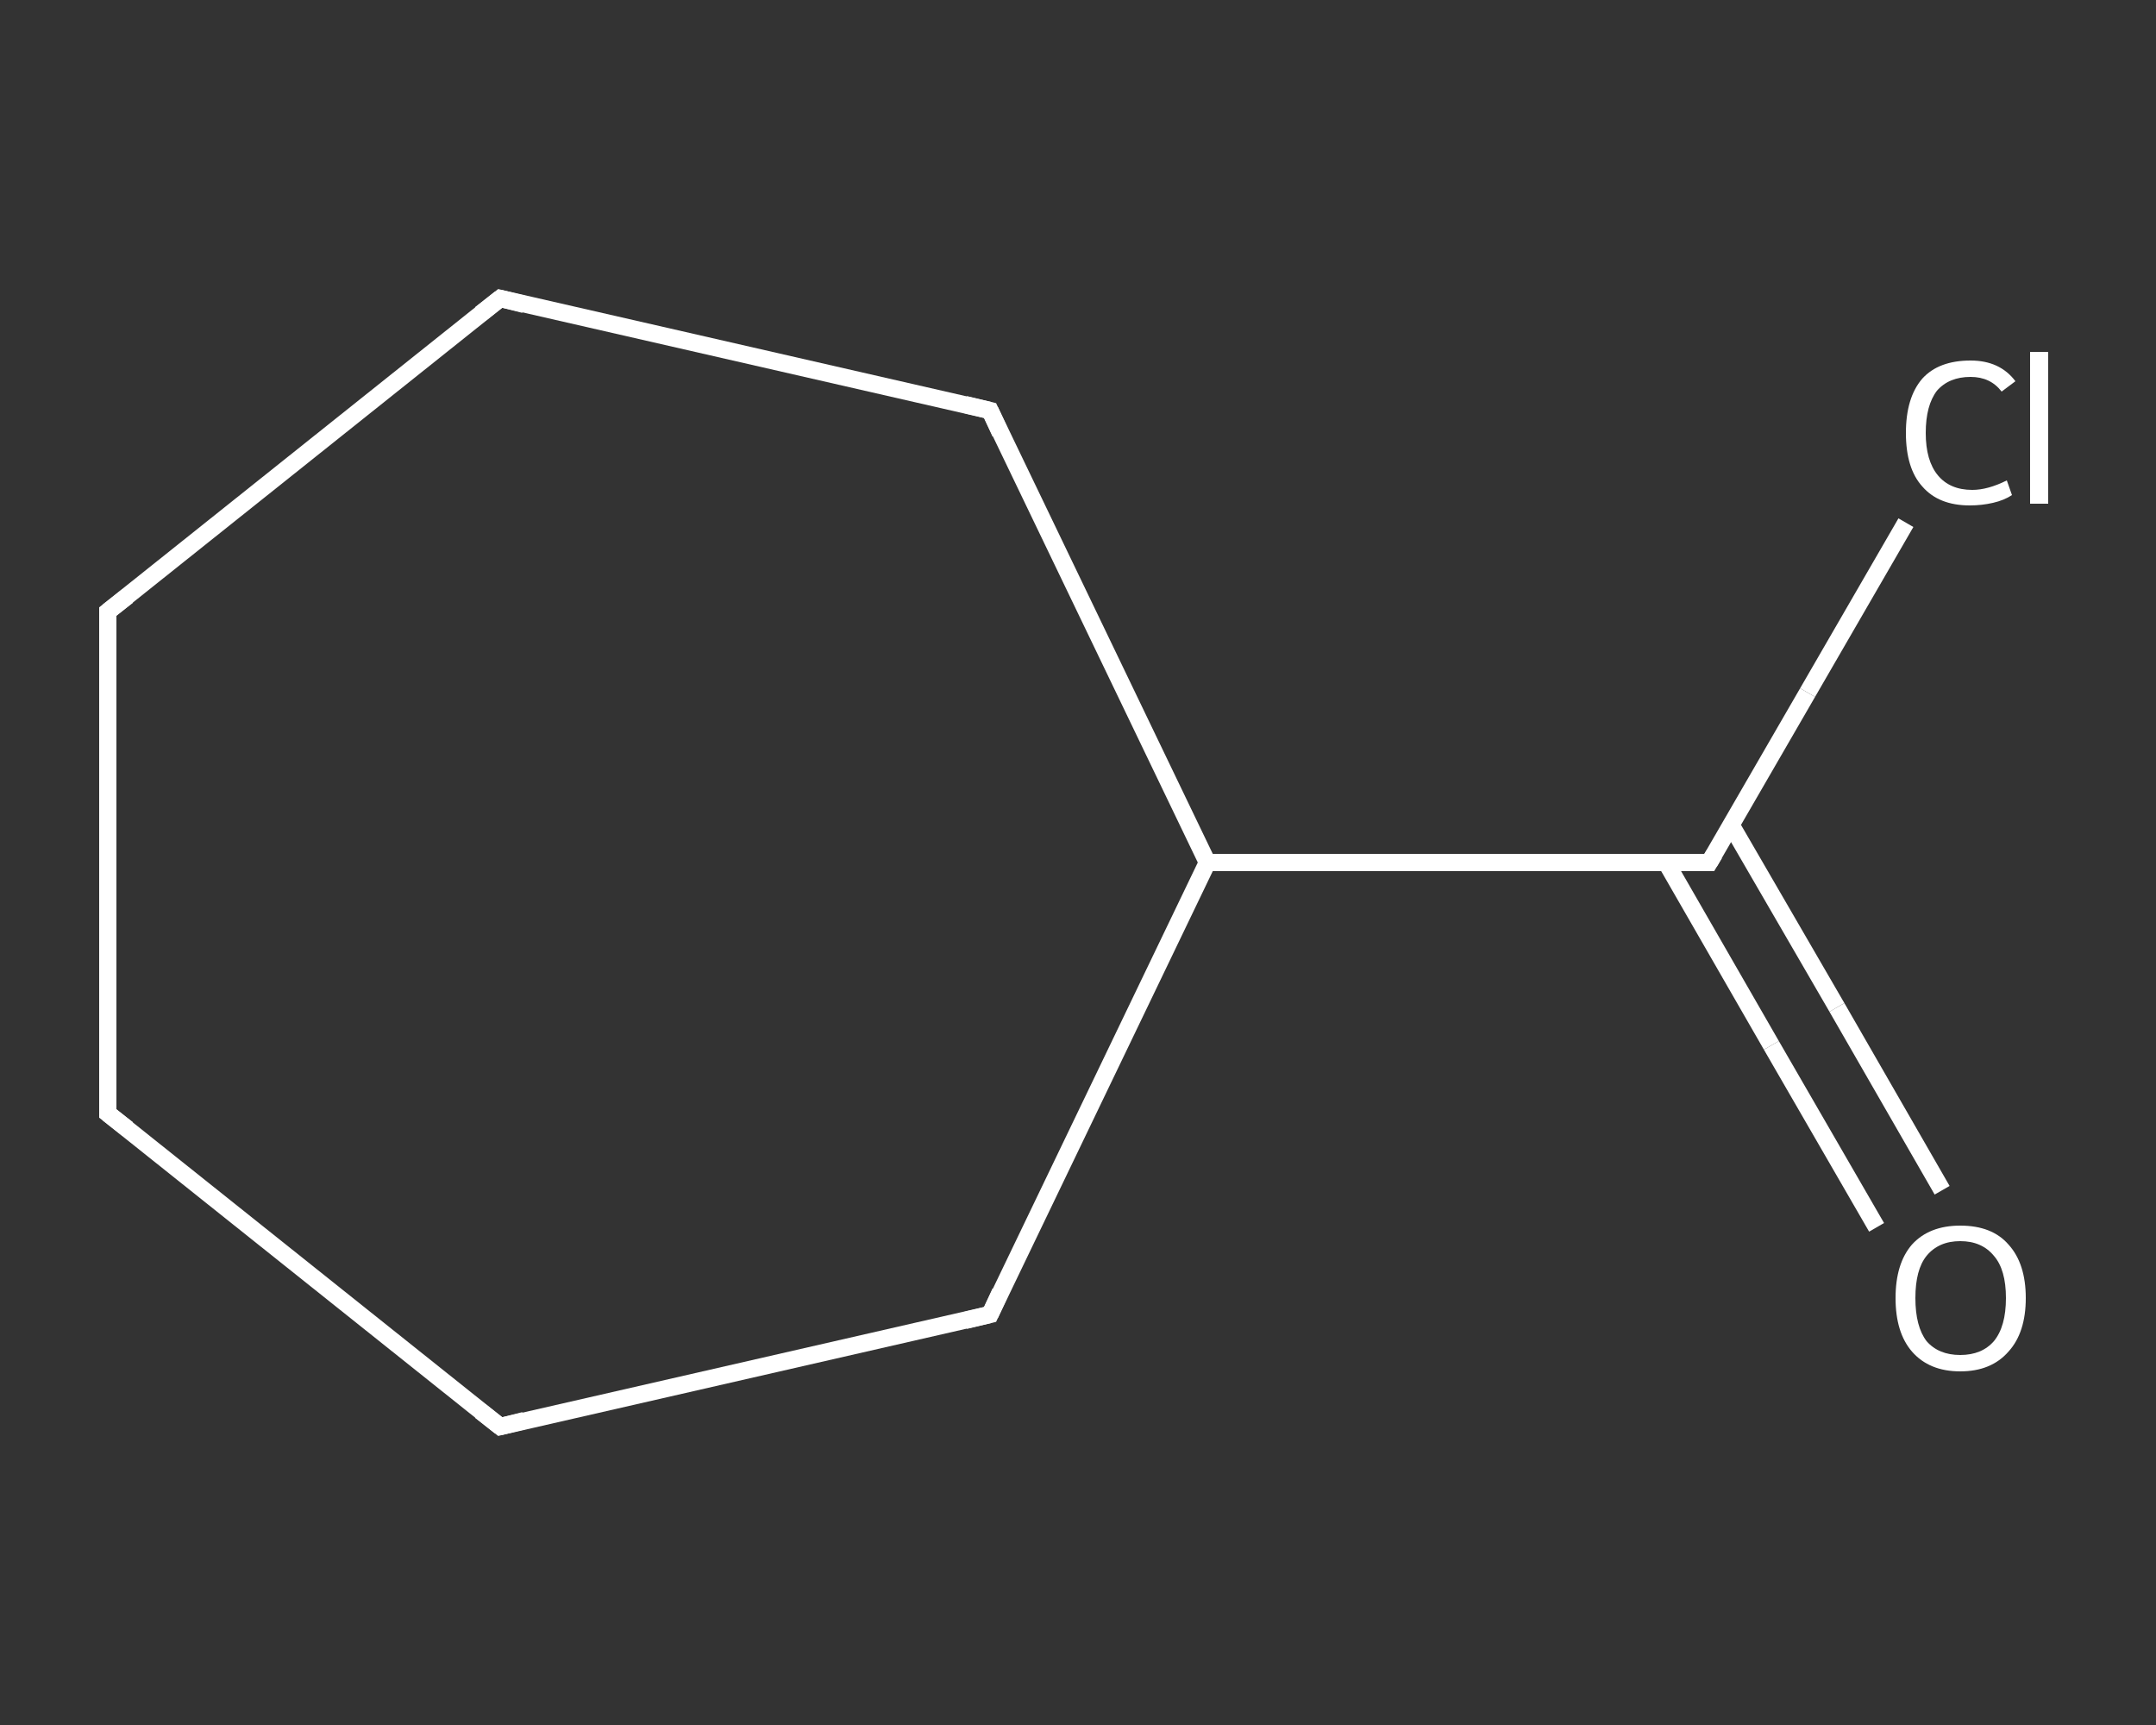 <?xml version='1.0' encoding='iso-8859-1'?>
<svg version='1.1' baseProfile='full'
              xmlns='http://www.w3.org/2000/svg'
                      xmlns:rdkit='http://www.rdkit.org/xml'
                      xmlns:xlink='http://www.w3.org/1999/xlink'
                  xml:space='preserve'
width='250px' height='200px' viewBox='0 0 250 200'>
<rect x="0" y="0" width="250" height="200" fill="#333333" stroke="none"/>
<!-- END OF HEADER -->
<rect style='opacity:1.0;fill:transparent;stroke:none' width='250.0' height='200.0' x='0.0' y='0.0'> </rect>
<path class='bond-0 atom-0 atom-1' d='M 217.6,142.3 L 205.4,121.2' style='fill:none;fill-rule:evenodd;stroke:#FFFFFF;stroke-width:2.0px;stroke-linecap:butt;stroke-linejoin:miter;stroke-opacity:1' />
<path class='bond-0 atom-0 atom-1' d='M 205.4,121.2 L 193.2,100.0' style='fill:none;fill-rule:evenodd;stroke:#FFFFFF;stroke-width:2.0px;stroke-linecap:butt;stroke-linejoin:miter;stroke-opacity:1' />
<path class='bond-0 atom-0 atom-1' d='M 225.2,138.0 L 213.0,116.8' style='fill:none;fill-rule:evenodd;stroke:#FFFFFF;stroke-width:2.0px;stroke-linecap:butt;stroke-linejoin:miter;stroke-opacity:1' />
<path class='bond-0 atom-0 atom-1' d='M 213.0,116.8 L 200.7,95.6' style='fill:none;fill-rule:evenodd;stroke:#FFFFFF;stroke-width:2.0px;stroke-linecap:butt;stroke-linejoin:miter;stroke-opacity:1' />
<path class='bond-1 atom-1 atom-2' d='M 198.2,100.0 L 209.6,80.3' style='fill:none;fill-rule:evenodd;stroke:#FFFFFF;stroke-width:2.0px;stroke-linecap:butt;stroke-linejoin:miter;stroke-opacity:1' />
<path class='bond-1 atom-1 atom-2' d='M 209.6,80.3 L 221.0,60.6' style='fill:none;fill-rule:evenodd;stroke:#FFFFFF;stroke-width:2.0px;stroke-linecap:butt;stroke-linejoin:miter;stroke-opacity:1' />
<path class='bond-2 atom-1 atom-3' d='M 198.2,100.0 L 140.0,100.0' style='fill:none;fill-rule:evenodd;stroke:#FFFFFF;stroke-width:2.0px;stroke-linecap:butt;stroke-linejoin:miter;stroke-opacity:1' />
<path class='bond-3 atom-3 atom-4' d='M 140.0,100.0 L 114.8,47.6' style='fill:none;fill-rule:evenodd;stroke:#FFFFFF;stroke-width:2.0px;stroke-linecap:butt;stroke-linejoin:miter;stroke-opacity:1' />
<path class='bond-4 atom-4 atom-5' d='M 114.8,47.6 L 58.0,34.6' style='fill:none;fill-rule:evenodd;stroke:#FFFFFF;stroke-width:2.0px;stroke-linecap:butt;stroke-linejoin:miter;stroke-opacity:1' />
<path class='bond-5 atom-5 atom-6' d='M 58.0,34.6 L 12.5,70.9' style='fill:none;fill-rule:evenodd;stroke:#FFFFFF;stroke-width:2.0px;stroke-linecap:butt;stroke-linejoin:miter;stroke-opacity:1' />
<path class='bond-6 atom-6 atom-7' d='M 12.5,70.9 L 12.5,129.1' style='fill:none;fill-rule:evenodd;stroke:#FFFFFF;stroke-width:2.0px;stroke-linecap:butt;stroke-linejoin:miter;stroke-opacity:1' />
<path class='bond-7 atom-7 atom-8' d='M 12.5,129.1 L 58.0,165.4' style='fill:none;fill-rule:evenodd;stroke:#FFFFFF;stroke-width:2.0px;stroke-linecap:butt;stroke-linejoin:miter;stroke-opacity:1' />
<path class='bond-8 atom-8 atom-9' d='M 58.0,165.4 L 114.8,152.4' style='fill:none;fill-rule:evenodd;stroke:#FFFFFF;stroke-width:2.0px;stroke-linecap:butt;stroke-linejoin:miter;stroke-opacity:1' />
<path class='bond-9 atom-9 atom-3' d='M 114.8,152.4 L 140.0,100.0' style='fill:none;fill-rule:evenodd;stroke:#FFFFFF;stroke-width:2.0px;stroke-linecap:butt;stroke-linejoin:miter;stroke-opacity:1' />
<path d='M 198.8,99.0 L 198.2,100.0 L 195.3,100.0' style='fill:none;stroke:#FFFFFF;stroke-width:2.0px;stroke-linecap:butt;stroke-linejoin:miter;stroke-opacity:1;' />
<path d='M 116.0,50.2 L 114.8,47.6 L 111.9,46.9' style='fill:none;stroke:#FFFFFF;stroke-width:2.0px;stroke-linecap:butt;stroke-linejoin:miter;stroke-opacity:1;' />
<path d='M 60.8,35.3 L 58.0,34.6 L 55.7,36.4' style='fill:none;stroke:#FFFFFF;stroke-width:2.0px;stroke-linecap:butt;stroke-linejoin:miter;stroke-opacity:1;' />
<path d='M 14.8,69.1 L 12.5,70.9 L 12.5,73.8' style='fill:none;stroke:#FFFFFF;stroke-width:2.0px;stroke-linecap:butt;stroke-linejoin:miter;stroke-opacity:1;' />
<path d='M 12.5,126.2 L 12.5,129.1 L 14.8,130.9' style='fill:none;stroke:#FFFFFF;stroke-width:2.0px;stroke-linecap:butt;stroke-linejoin:miter;stroke-opacity:1;' />
<path d='M 55.7,163.6 L 58.0,165.4 L 60.8,164.7' style='fill:none;stroke:#FFFFFF;stroke-width:2.0px;stroke-linecap:butt;stroke-linejoin:miter;stroke-opacity:1;' />
<path d='M 111.9,153.1 L 114.8,152.4 L 116.0,149.8' style='fill:none;stroke:#FFFFFF;stroke-width:2.0px;stroke-linecap:butt;stroke-linejoin:miter;stroke-opacity:1;' />
<path class='atom-0' d='M 219.8 150.5
Q 219.8 146.5, 221.7 144.3
Q 223.7 142.1, 227.3 142.1
Q 231.0 142.1, 232.9 144.3
Q 234.9 146.5, 234.9 150.5
Q 234.9 154.5, 232.9 156.7
Q 230.9 159.0, 227.3 159.0
Q 223.7 159.0, 221.7 156.7
Q 219.8 154.5, 219.8 150.5
M 227.3 157.1
Q 229.8 157.1, 231.2 155.5
Q 232.6 153.8, 232.6 150.5
Q 232.6 147.2, 231.2 145.6
Q 229.8 143.9, 227.3 143.9
Q 224.8 143.9, 223.4 145.6
Q 222.1 147.2, 222.1 150.5
Q 222.1 153.8, 223.4 155.5
Q 224.8 157.1, 227.3 157.1
' fill='#FFFFFF'/>
<path class='atom-2' d='M 221.0 50.2
Q 221.0 46.1, 222.9 43.9
Q 224.8 41.8, 228.5 41.8
Q 231.9 41.8, 233.7 44.2
L 232.1 45.4
Q 230.8 43.7, 228.5 43.7
Q 226.0 43.7, 224.6 45.3
Q 223.3 47.0, 223.3 50.2
Q 223.3 53.4, 224.7 55.1
Q 226.1 56.8, 228.7 56.8
Q 230.5 56.8, 232.7 55.7
L 233.3 57.4
Q 232.4 58.0, 231.1 58.3
Q 229.8 58.6, 228.4 58.6
Q 224.8 58.6, 222.9 56.4
Q 221.0 54.3, 221.0 50.2
' fill='#FFFFFF'/>
<path class='atom-2' d='M 235.4 40.8
L 237.5 40.8
L 237.5 58.4
L 235.4 58.4
L 235.4 40.8
' fill='#FFFFFF'/>
</svg>
